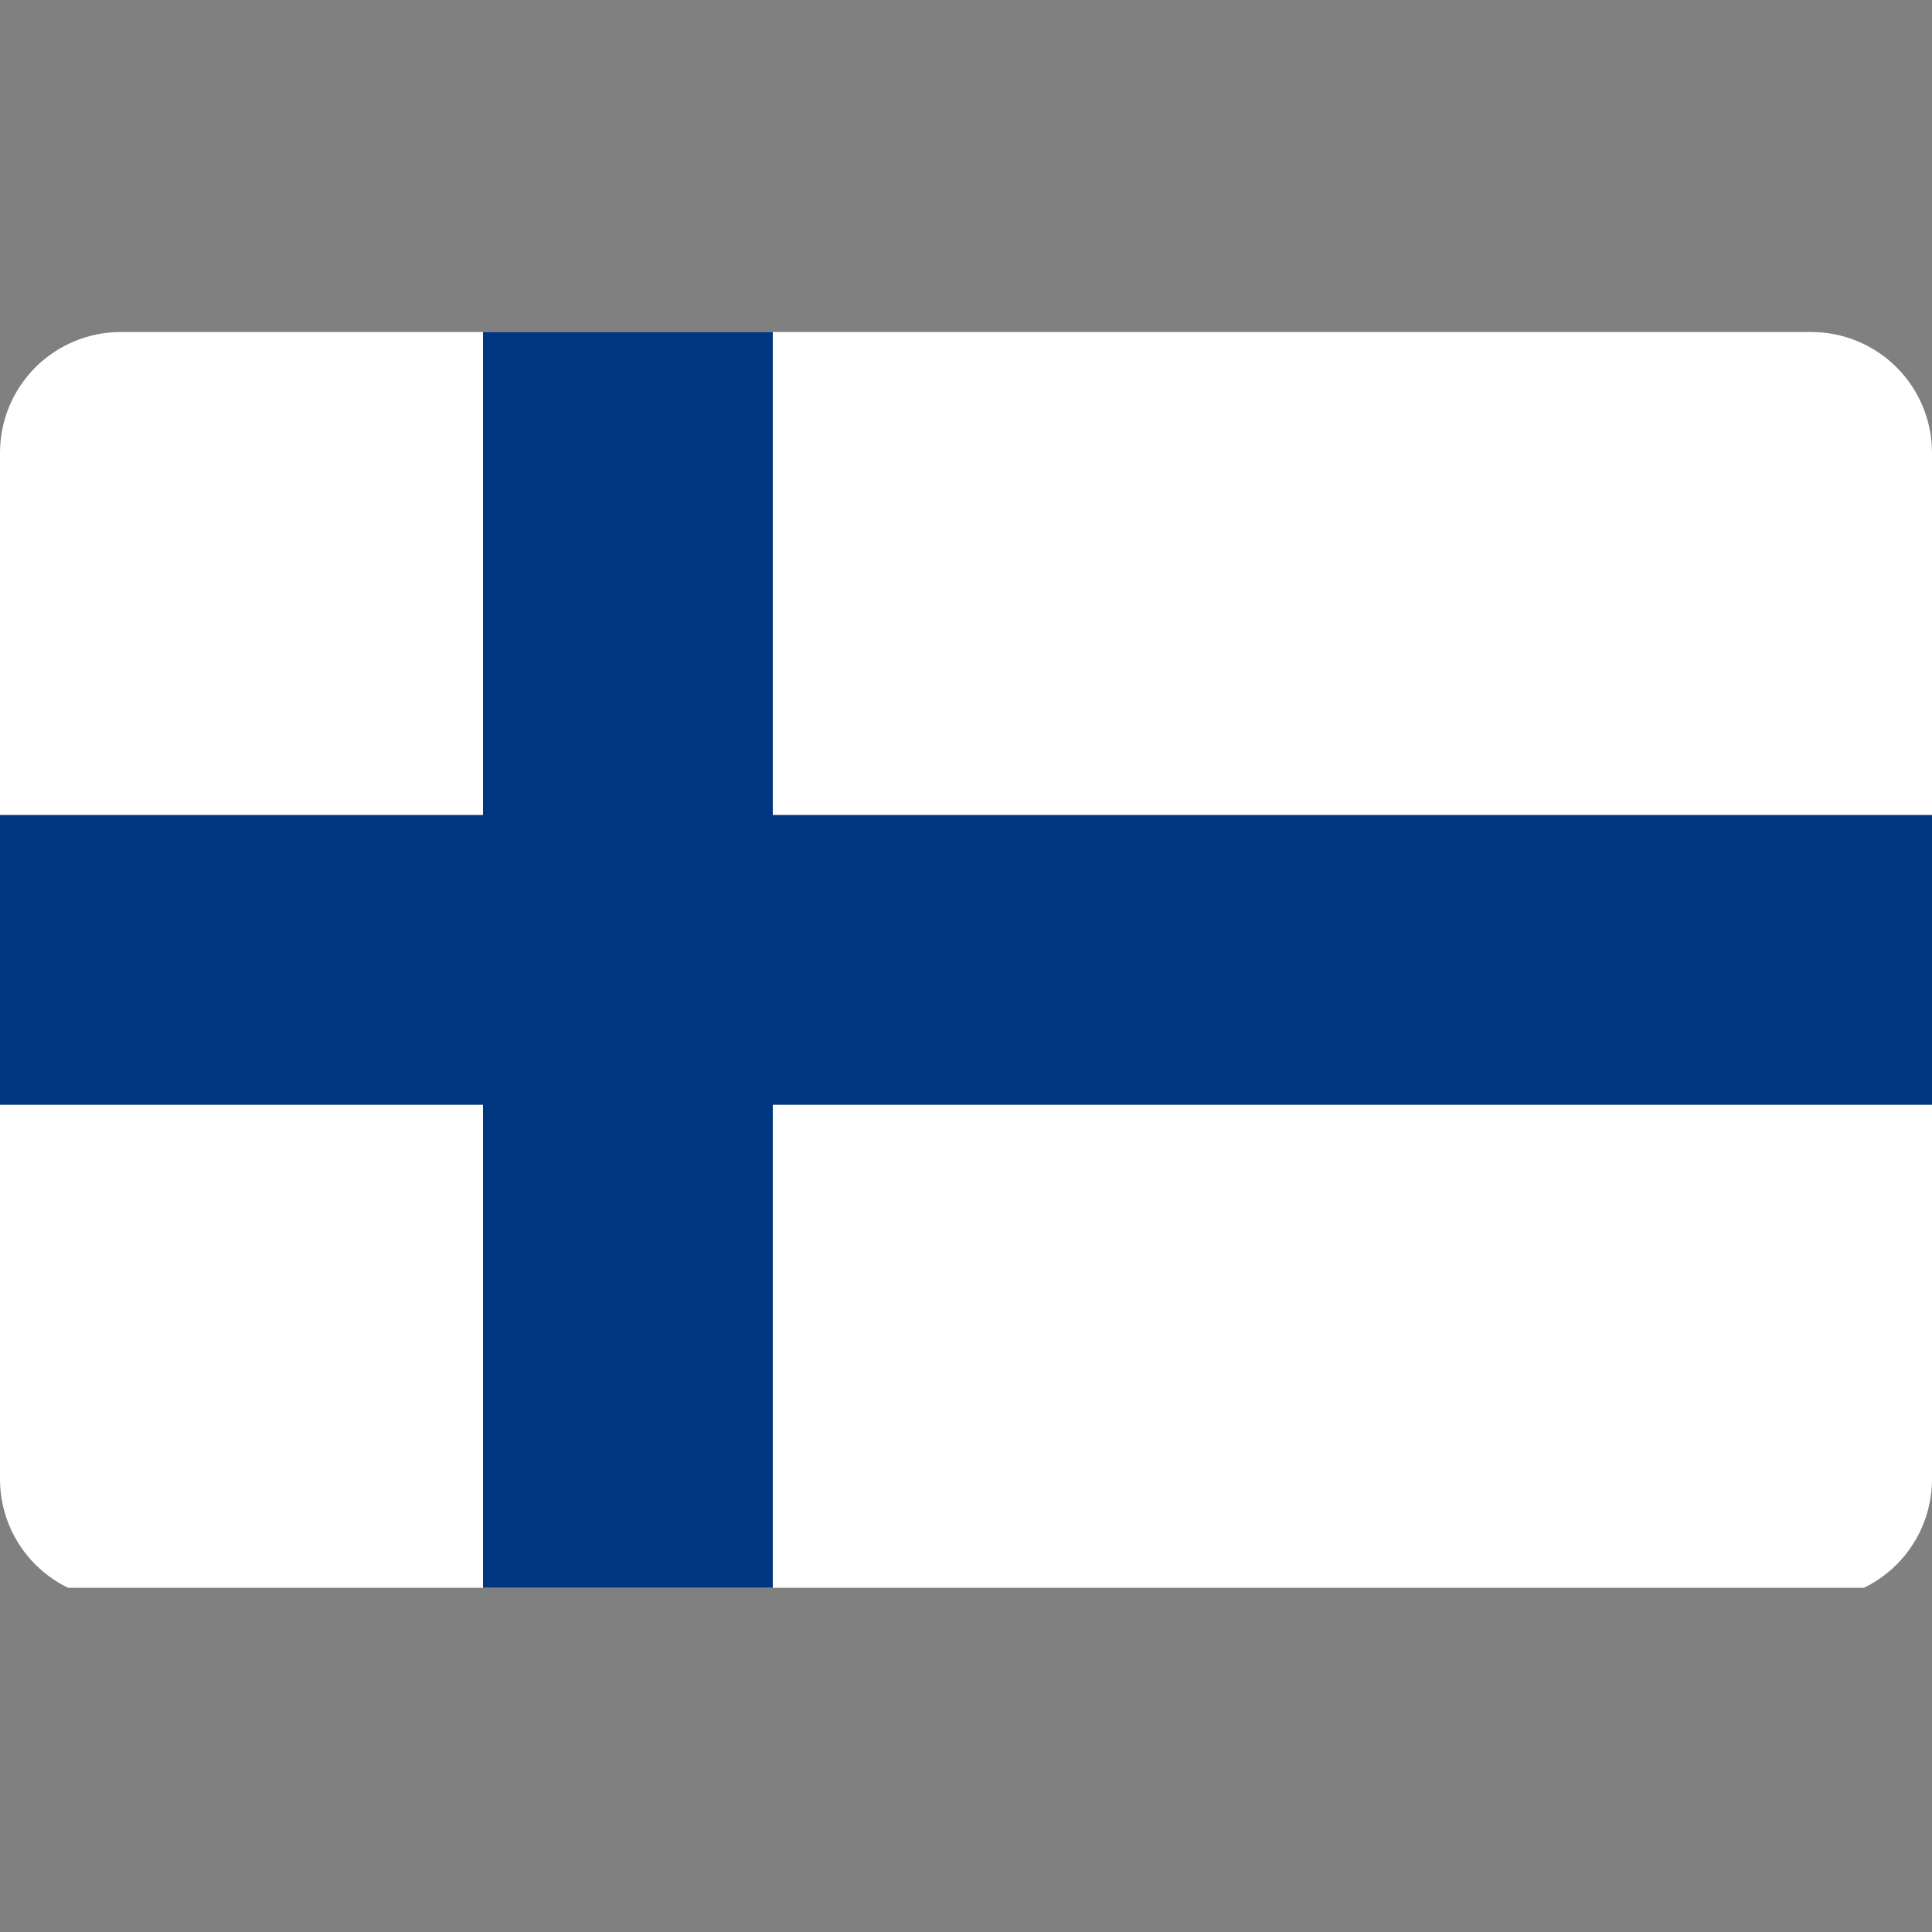 <svg xmlns="http://www.w3.org/2000/svg" xmlns:xlink="http://www.w3.org/1999/xlink" width="20" height="20" viewBox="0 0 20 20">
  <rect x="0" y="0" width="20" height="20" fill="#808080" stroke="none"/>
  <defs>
    <clipPath id="clip-path">
      <path id="Path_2209" data-name="Path 2209" d="M1.25,0h17.5A1.25,1.25,0,0,1,20,1.25V11.875a1.25,1.25,0,0,1-1.25,1.25H1.25A1.25,1.25,0,0,1,0,11.875V1.25A1.25,1.25,0,0,1,1.25,0Z" transform="translate(0 6)" fill="#aeaeae"/>
    </clipPath>
    <clipPath id="clip-Finland">
      <rect width="20" height="20"/>
    </clipPath>
  </defs>
  <g id="Finland" clip-path="url(#clip-Finland)">
    <g id="Mask_Group_5" data-name="Mask Group 5" transform="translate(0 -2.563)" clip-path="url(#clip-path)">
      <g id="Finland-2" data-name="Finland" transform="translate(-2.5 5.75)">
        <rect id="Rectangle_63" data-name="Rectangle 63" width="23" height="13" transform="translate(0.5 0.25)" fill="#fff"/>
        <rect id="Rectangle_64" data-name="Rectangle 64" width="23" height="3" transform="translate(0.5 5.25)" fill="#003580"/>
        <rect id="Rectangle_65" data-name="Rectangle 65" width="3" height="13" transform="translate(7.5 0.25)" fill="#003580"/>
      </g>
    </g>
  </g>
</svg>
